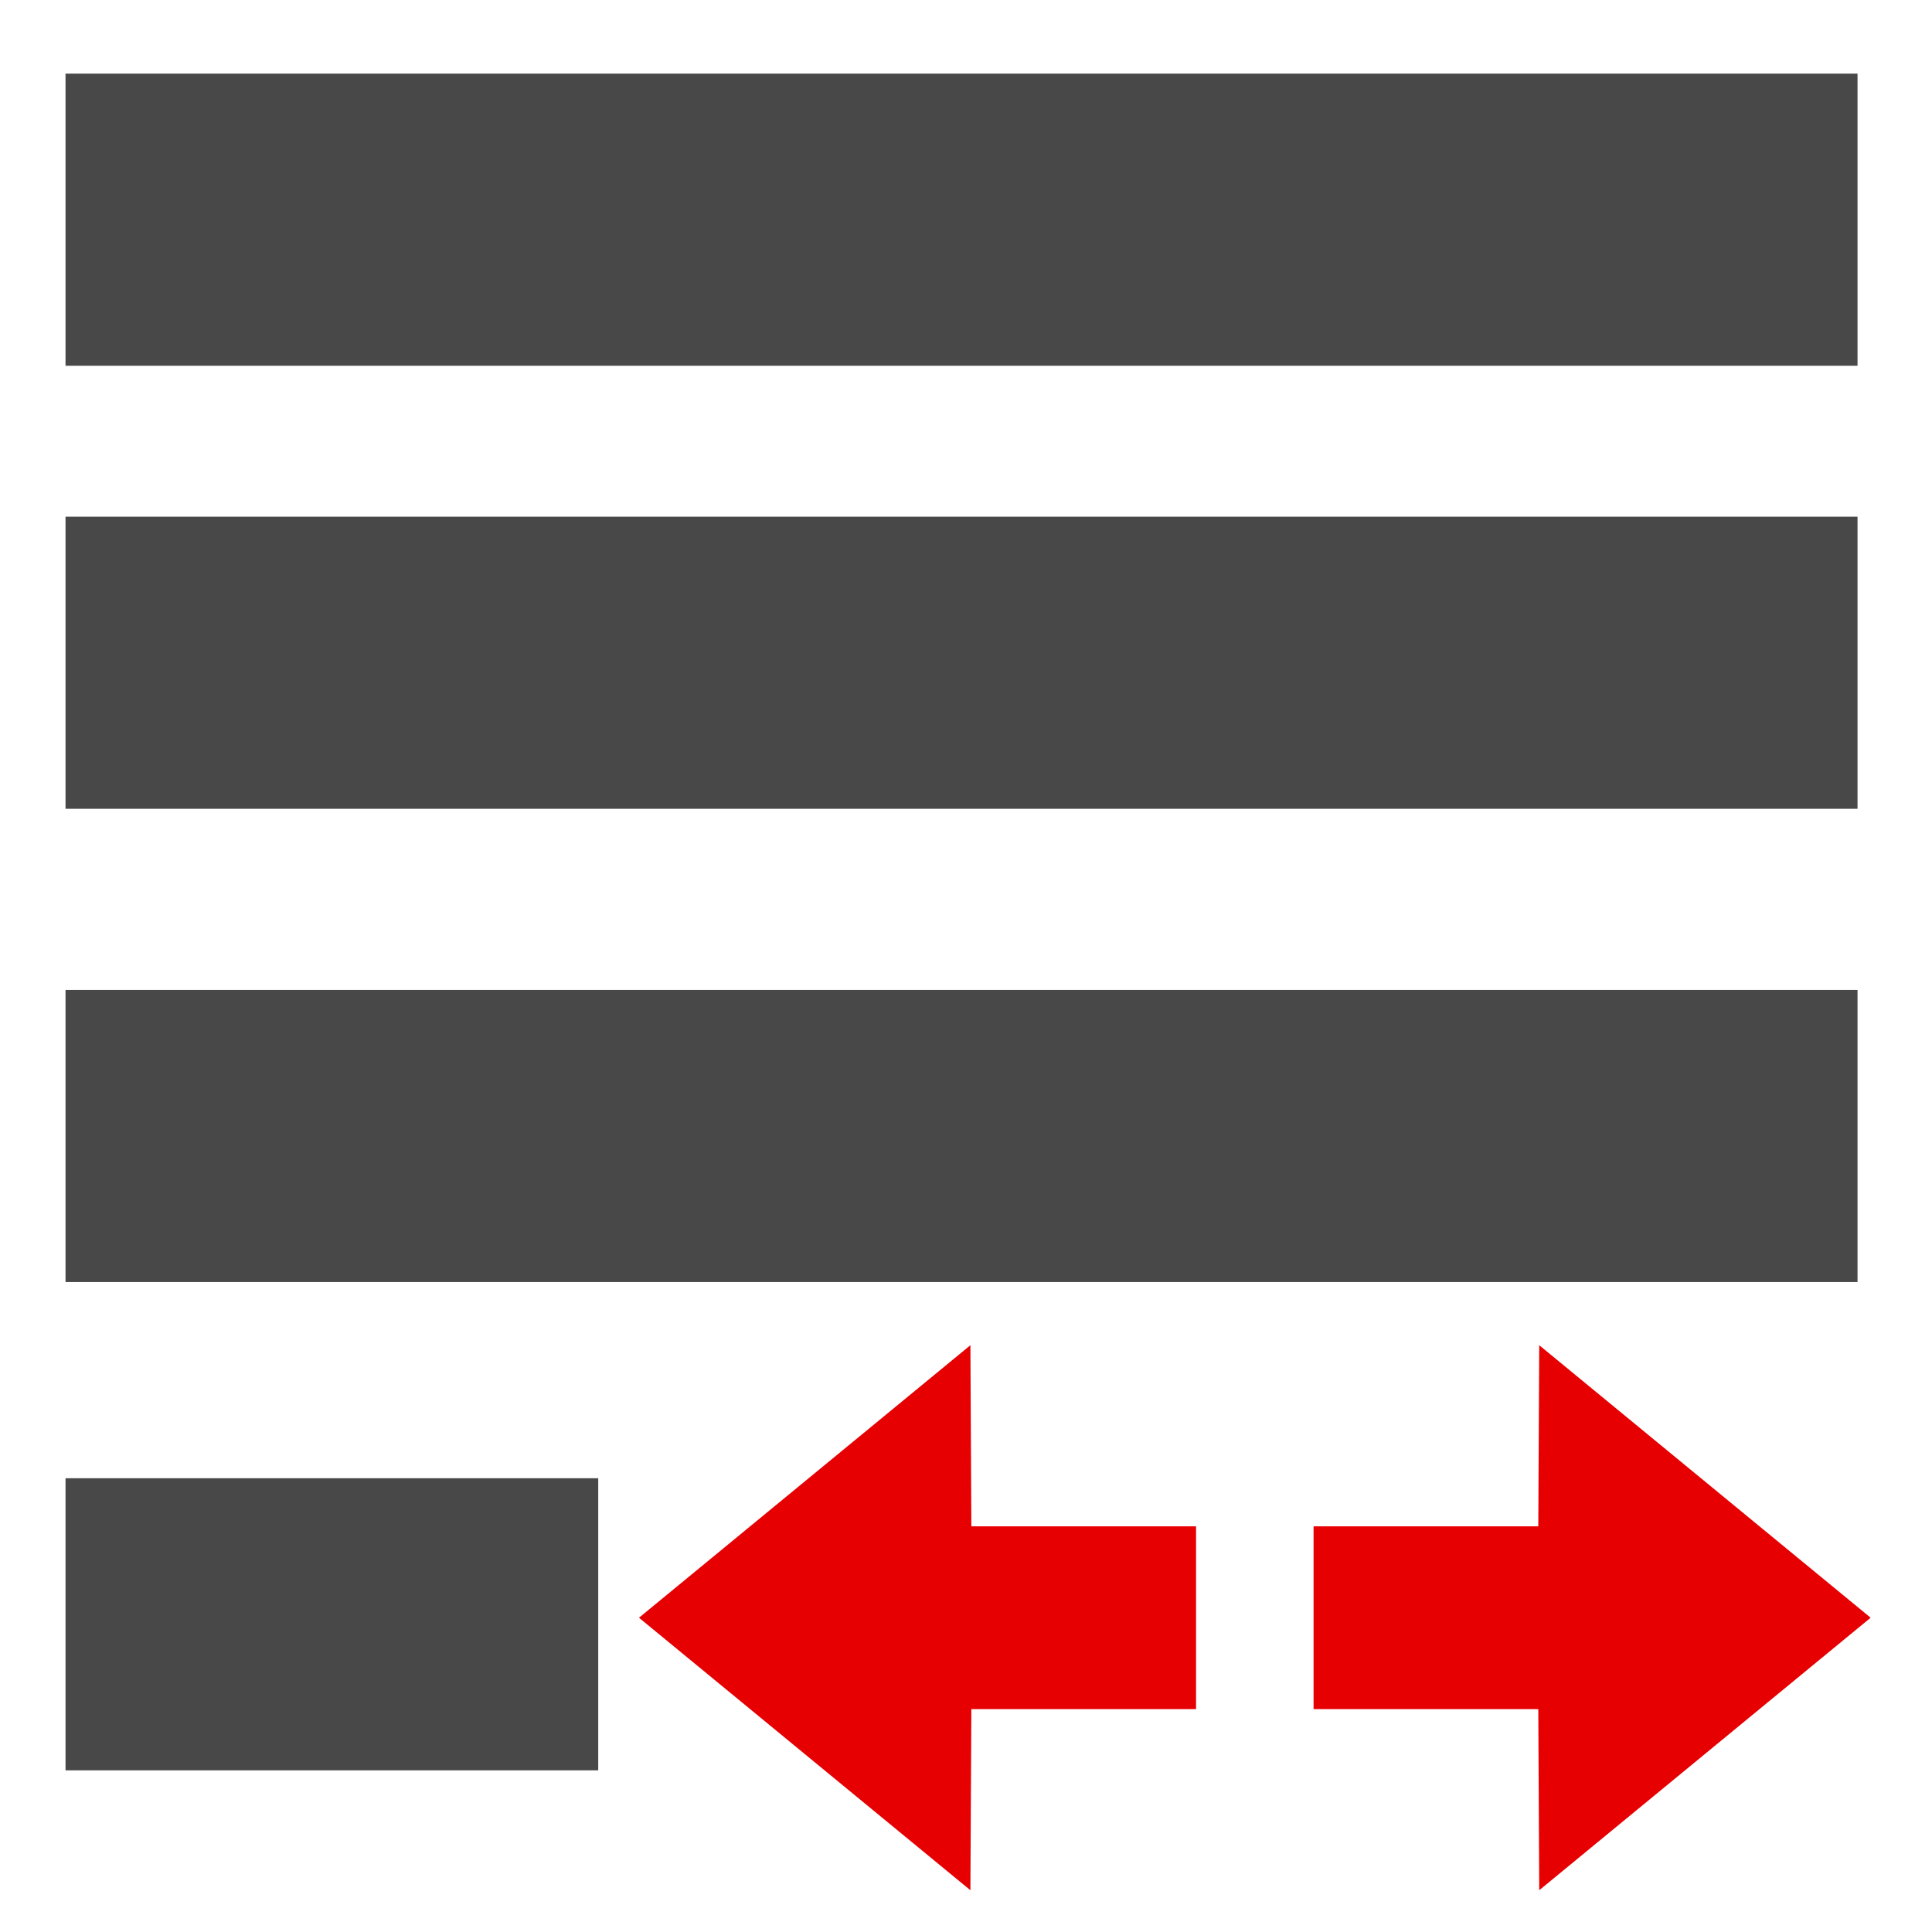<?xml version="1.0" encoding="UTF-8" standalone="no"?>
<svg
   xmlns:dc="http://purl.org/dc/elements/1.1/"
   xmlns:cc="http://creativecommons.org/ns#"
   xmlns:rdf="http://www.w3.org/1999/02/22-rdf-syntax-ns#"
   xmlns:svg="http://www.w3.org/2000/svg"
   xmlns="http://www.w3.org/2000/svg"
   xmlns:sodipodi="http://sodipodi.sourceforge.net/DTD/sodipodi-0.dtd"
   xmlns:inkscape="http://www.inkscape.org/namespaces/inkscape"
   sodipodi:docname="hvost.svg"
   inkscape:version="1.0 (4035a4f, 2020-05-01)"
   id="svg2650"
   version="1.1"
   viewBox="0 0 67.733 67.733"
   height="67.733mm"
   width="67.733mm">
  <defs
     id="defs2644" />
  <sodipodi:namedview
     inkscape:window-maximized="1"
     inkscape:window-y="25"
     inkscape:window-x="0"
     inkscape:window-height="992"
     inkscape:window-width="1920"
     showgrid="false"
     inkscape:document-rotation="0"
     inkscape:current-layer="layer1"
     inkscape:document-units="mm"
     inkscape:cy="161.53655"
     inkscape:cx="48.279563"
     inkscape:zoom="0.98994949"
     inkscape:pageshadow="2"
     inkscape:pageopacity="0.0"
     borderopacity="1.0"
     bordercolor="#666666"
     pagecolor="#ffffff"
     id="base" />
  <g
     transform="translate(-94.593,-56.778)"
     id="layer1"
     inkscape:groupmode="layer"
     inkscape:label="Layer 1">
    <rect
       inkscape:export-ydpi="96.000023"
       inkscape:export-xdpi="96.000023"
       style="opacity:1;fill:#484848;fill-opacity:1;stroke:none;stroke-width:2.024;stroke-miterlimit:4;stroke-dasharray:none;stroke-opacity:1;paint-order:stroke markers fill;stop-color:#000000;stop-opacity:1"
       id="rect851-8-3-8-3-37-8-5-8-6-0-0-6"
       width="18.676"
       height="10.241"
       x="96.89"
       y="108.603" />
    <path
       d="m 148.556,103.939 11.619,9.554 -11.619,9.554 -0.033,-6.35 h -7.878 v -6.408 h 7.878 z"
       id="path966-9-6-0-2-0-0-9-4-7-4-8-3"
       inkscape:connector-curvature="0"
       style="opacity:1;fill:#e60002;fill-opacity:1;stroke-width:3.428;stop-opacity:1"
       sodipodi:nodetypes="cccccccc"
       inkscape:export-xdpi="96"
       inkscape:export-ydpi="96" />
    <path
       inkscape:export-ydpi="96"
       inkscape:export-xdpi="96"
       sodipodi:nodetypes="cccccccc"
       style="opacity:1;fill:#e60002;fill-opacity:1;stroke-width:3.428;stop-opacity:1"
       inkscape:connector-curvature="0"
       id="path966-9-6-0-2-0-0-9-4-7-4-8-3-8"
       d="m 128.614,123.047 -11.619,-9.554 11.619,-9.554 0.033,6.35 h 7.878 v 6.408 h -7.878 z" />
    <rect
       y="91.483"
       x="96.89"
       height="10.241"
       width="62.825"
       id="rect851-8-3-8-3-37-8-5-8-6-0-0-6-2"
       style="opacity:1;fill:#484848;fill-opacity:1;stroke:none;stroke-width:3.713;stroke-miterlimit:4;stroke-dasharray:none;stroke-opacity:1;paint-order:stroke markers fill;stop-color:#000000;stop-opacity:1"
       inkscape:export-xdpi="96.000023"
       inkscape:export-ydpi="96.000023" />
    <rect
       inkscape:export-ydpi="96.000023"
       inkscape:export-xdpi="96.000023"
       style="opacity:1;fill:#484848;fill-opacity:1;stroke:none;stroke-width:3.713;stroke-miterlimit:4;stroke-dasharray:none;stroke-opacity:1;paint-order:stroke markers fill;stop-color:#000000;stop-opacity:1"
       id="rect851-8-3-8-3-37-8-5-8-6-0-0-6-2-8"
       width="62.825"
       height="10.241"
       x="96.89"
       y="74.892" />
    <rect
       y="59.36"
       x="96.89"
       height="10.241"
       width="62.825"
       id="rect851-8-3-8-3-37-8-5-8-6-0-0-6-2-8-3"
       style="opacity:1;fill:#484848;fill-opacity:1;stroke:none;stroke-width:3.713;stroke-miterlimit:4;stroke-dasharray:none;stroke-opacity:1;paint-order:stroke markers fill;stop-color:#000000;stop-opacity:1"
       inkscape:export-xdpi="96.000023"
       inkscape:export-ydpi="96.000023" />
  </g>
</svg>
